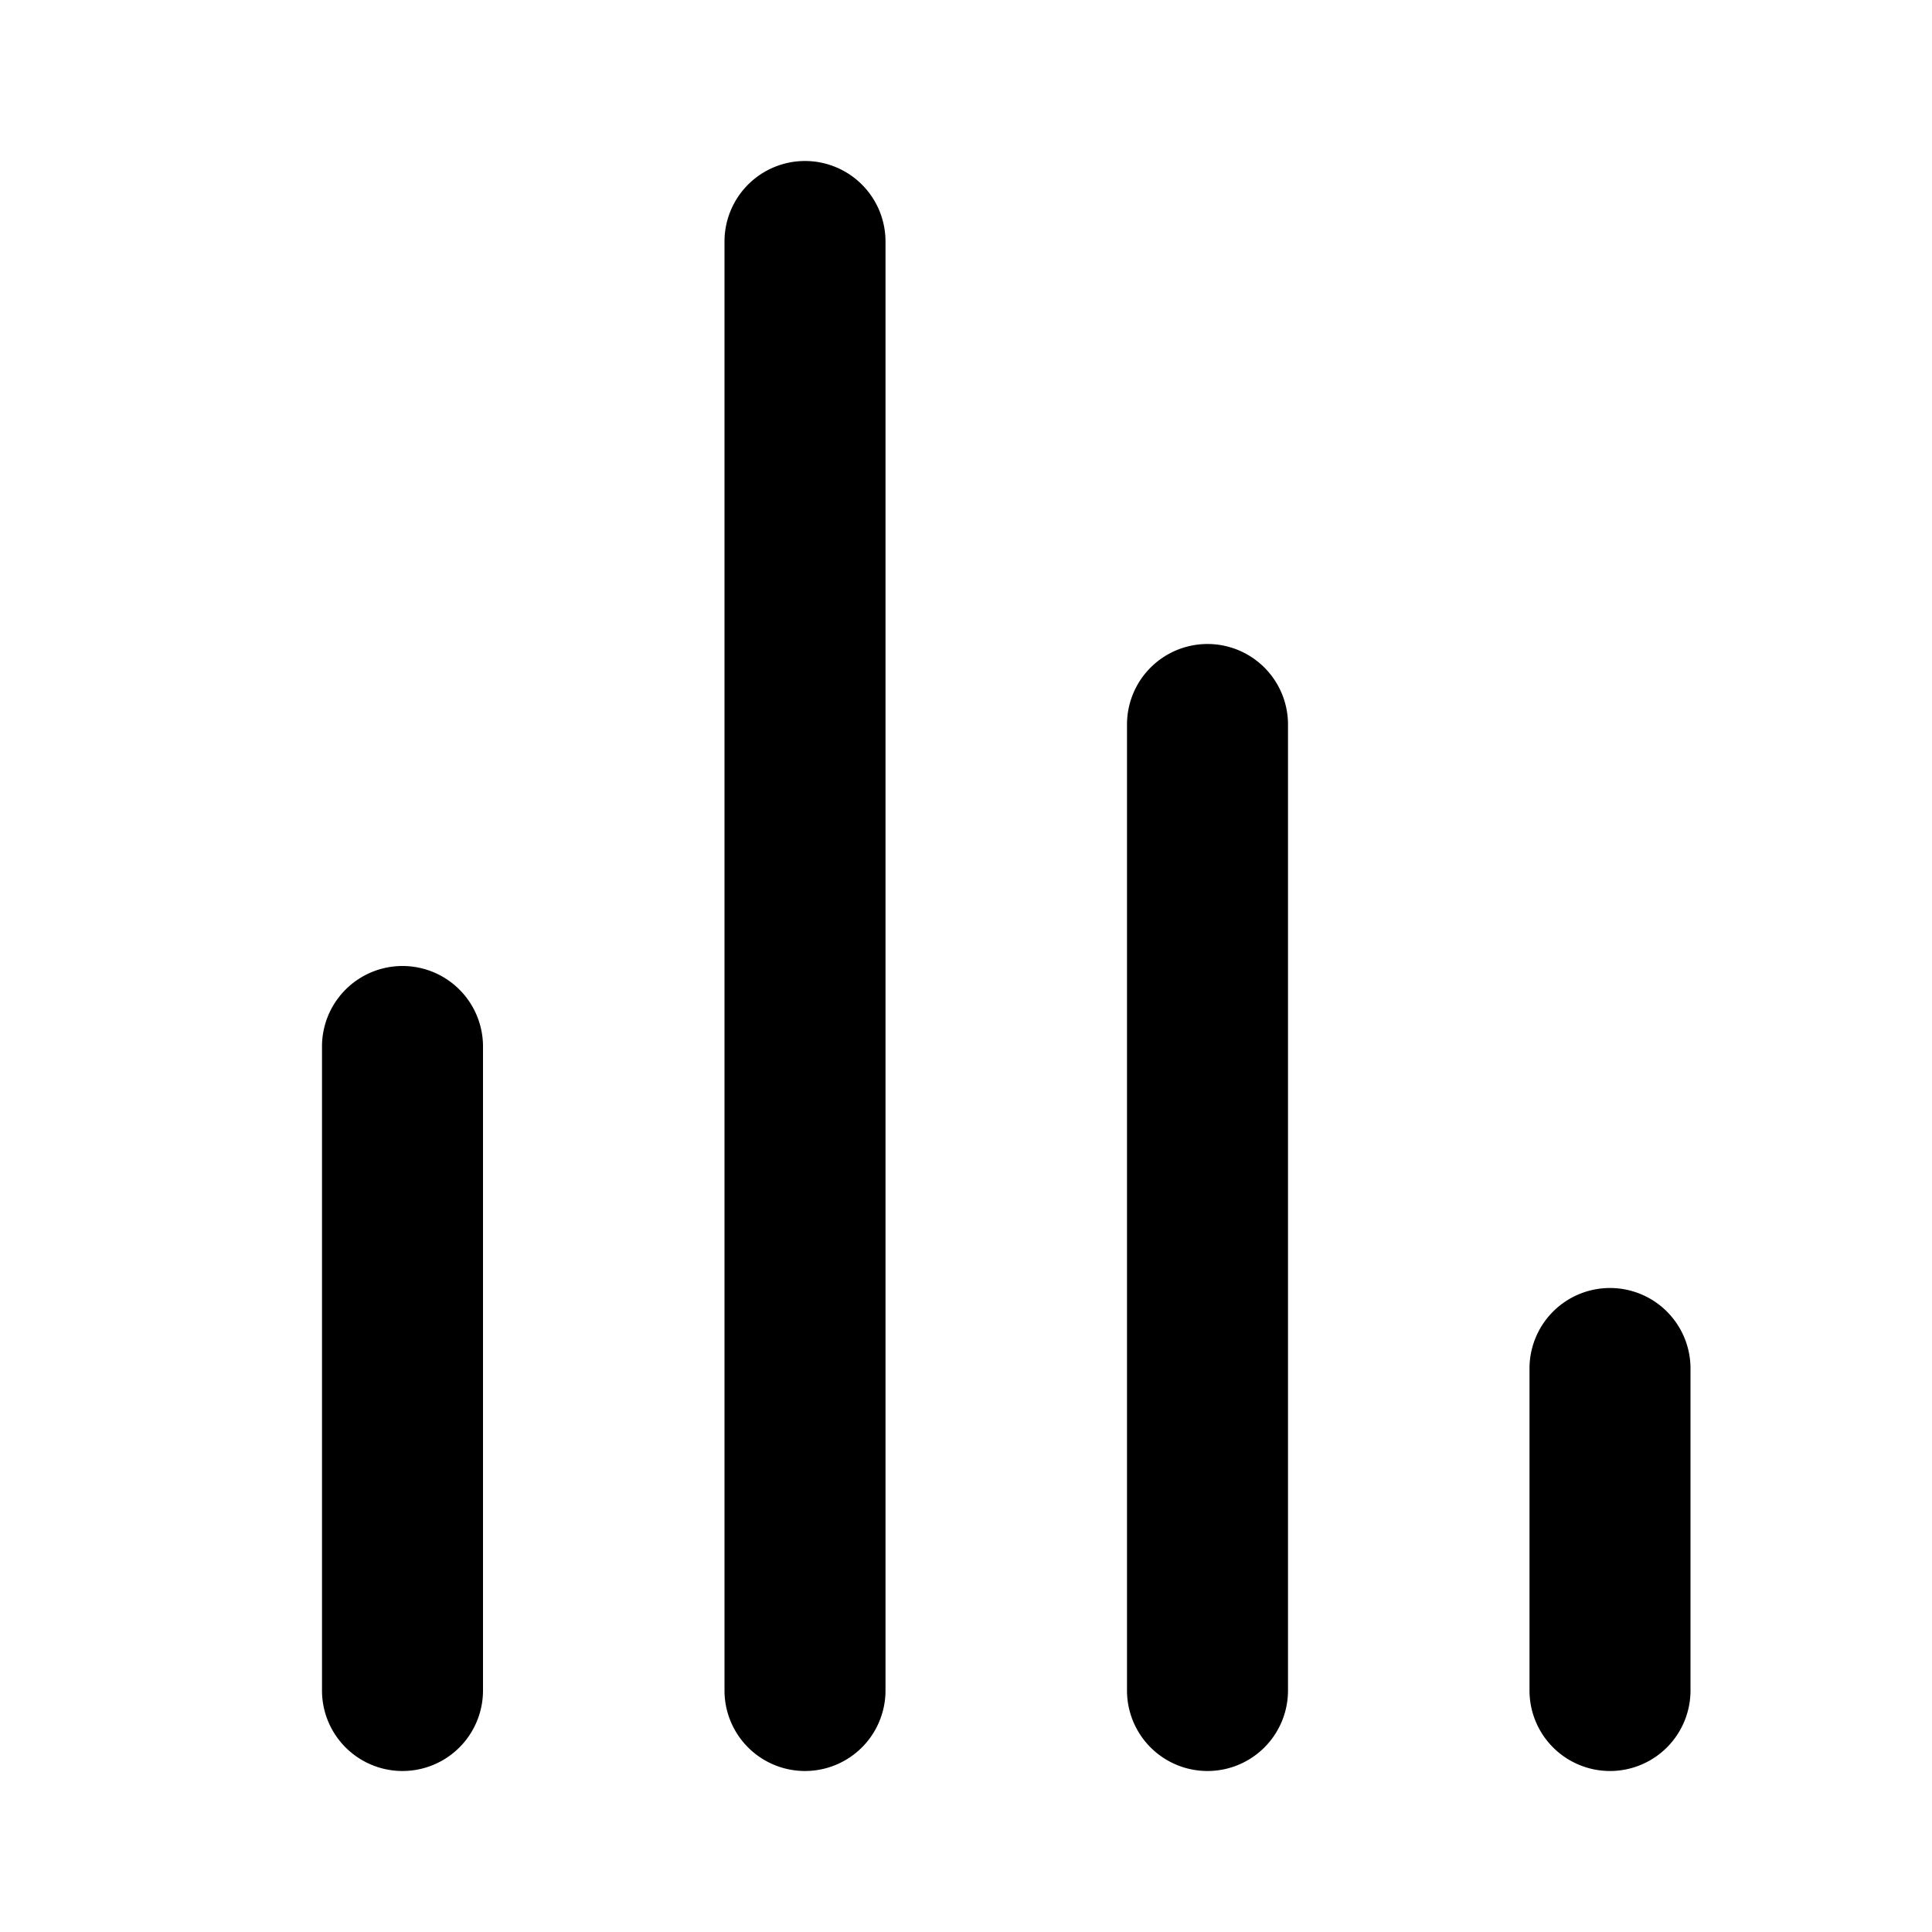 <?xml version="1.0" encoding="utf-8"?><!-- Uploaded to: SVG Repo, www.svgrepo.com, Generator: SVG Repo Mixer Tools -->
<svg fill="#000000" width="800px" height="800px" viewBox="0 0 24 24" xmlns="http://www.w3.org/2000/svg"><path d="M5,12a1,1,0,0,0-1,1v8a1,1,0,0,0,2,0V13A1,1,0,0,0,5,12ZM10,2A1,1,0,0,0,9,3V21a1,1,0,0,0,2,0V3A1,1,0,0,0,10,2ZM20,16a1,1,0,0,0-1,1v4a1,1,0,0,0,2,0V17A1,1,0,0,0,20,16ZM15,8a1,1,0,0,0-1,1V21a1,1,0,0,0,2,0V9A1,1,0,0,0,15,8Z"/></svg>